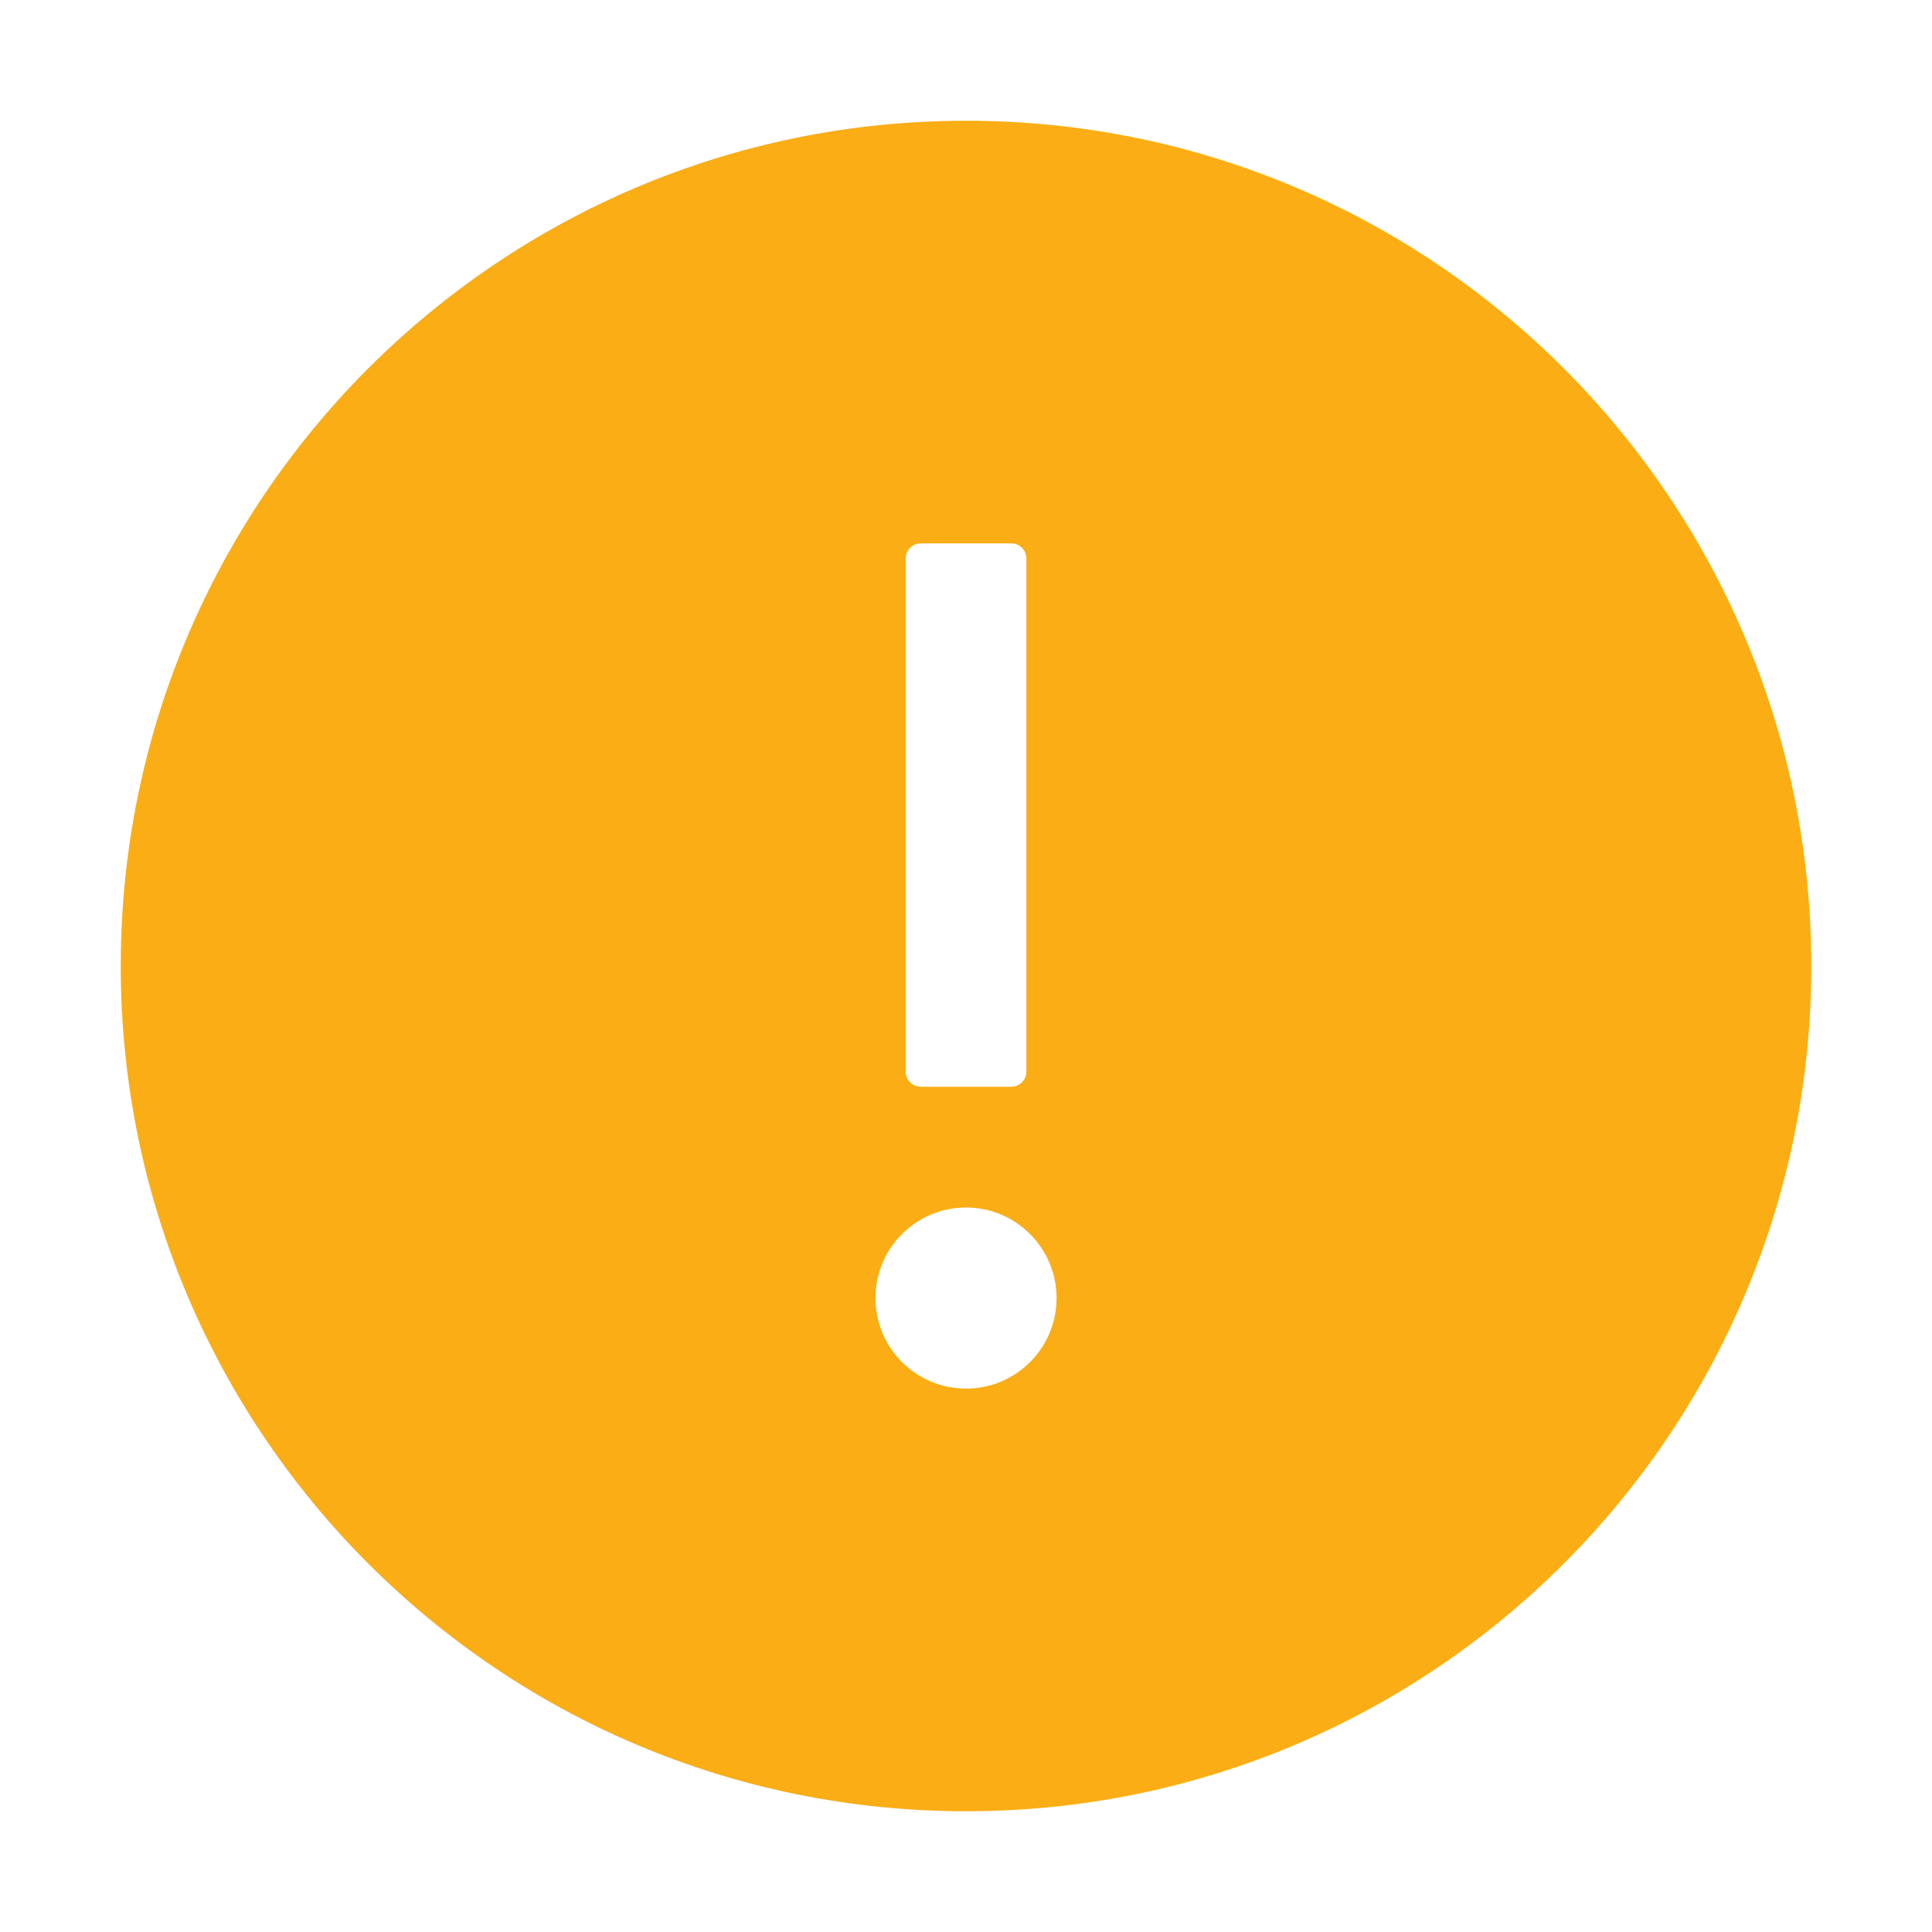 <?xml version="1.0" encoding="UTF-8"?><svg version="1.1" width="16px" height="16px" viewBox="0 0 16.0 16.0" xmlns="http://www.w3.org/2000/svg" xmlns:xlink="http://www.w3.org/1999/xlink"><defs><clipPath id="i0"><path d="M1920,0 L1920,1080 L0,1080 L0,0 L1920,0 Z"></path></clipPath><clipPath id="i1"><path d="M7,0 C10.866,0 14,3.134 14,7 C14,10.866 10.866,14 7,14 C3.134,14 0,10.866 0,7 C0,3.134 3.134,0 7,0 Z M7,9 C6.586,9 6.25,9.336 6.25,9.75 C6.25,10.164 6.586,10.5 7,10.5 C7.414,10.5 7.75,10.164 7.75,9.75 C7.75,9.336 7.414,9 7,9 Z M7.375,3.5 L6.625,3.5 C6.556,3.5 6.5,3.556 6.5,3.625 L6.5,7.875 C6.5,7.944 6.556,8 6.625,8 L7.375,8 C7.444,8 7.5,7.944 7.5,7.875 L7.5,3.625 C7.5,3.556 7.444,3.5 7.375,3.5 Z"></path></clipPath></defs><g transform="translate(-103.0 -174.0)"><g clip-path="url(#i0)"><g transform="translate(103.0 174.0)"><g transform="translate(1.0 1.0)"><g clip-path="url(#i1)"><polygon points="0,0 14,0 14,14 0,14 0,0" stroke="none" fill="#FAAD14"></polygon></g></g></g></g></g></svg>